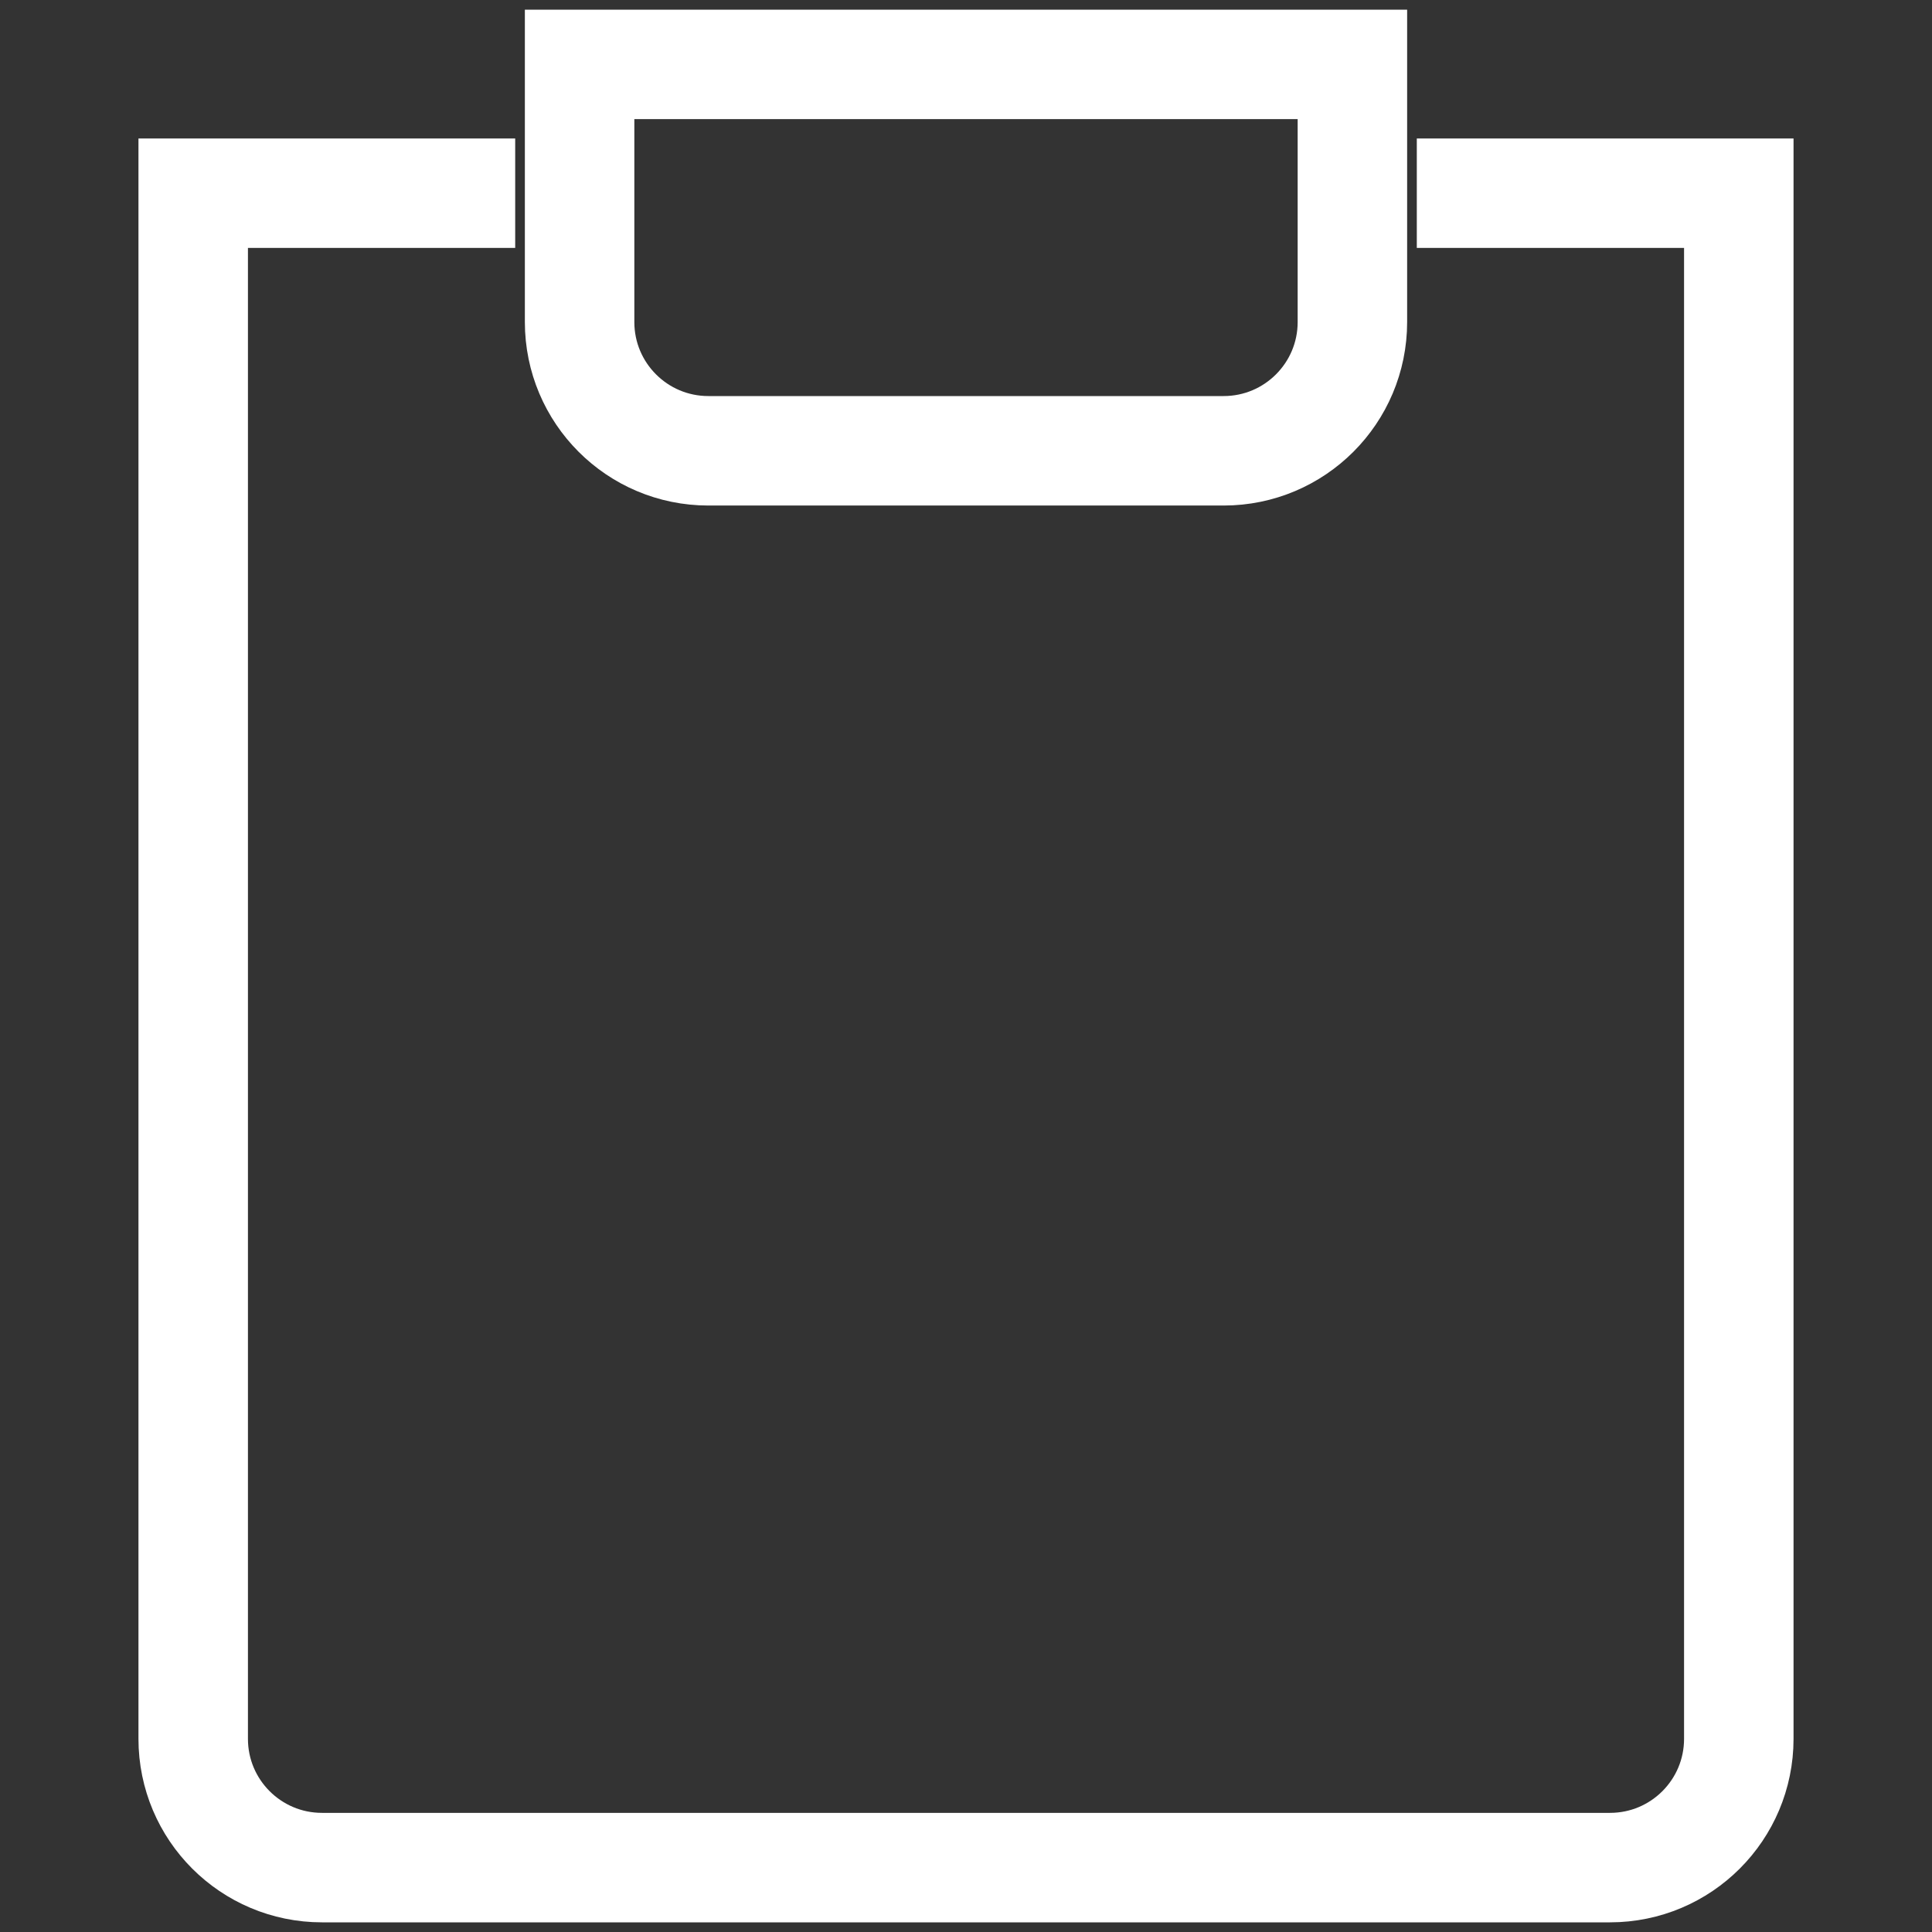 <?xml version="1.0" encoding="UTF-8"?> <svg xmlns="http://www.w3.org/2000/svg" width="30" height="30" viewBox="0 0 30 30" fill="none"><rect x="0" y="0" width="30" height="30" fill="#333333" stroke="none"/> <path d="M22 3H27V27C27 28.105 26.105 29 25 29H5C3.895 29 3 28.105 3 27V3H8M9 1H21V5C21 6.105 20.105 7 19 7H11C9.895 7 9 6.105 9 5V1Z" stroke="white" stroke-width="1.7"></path> </svg> 